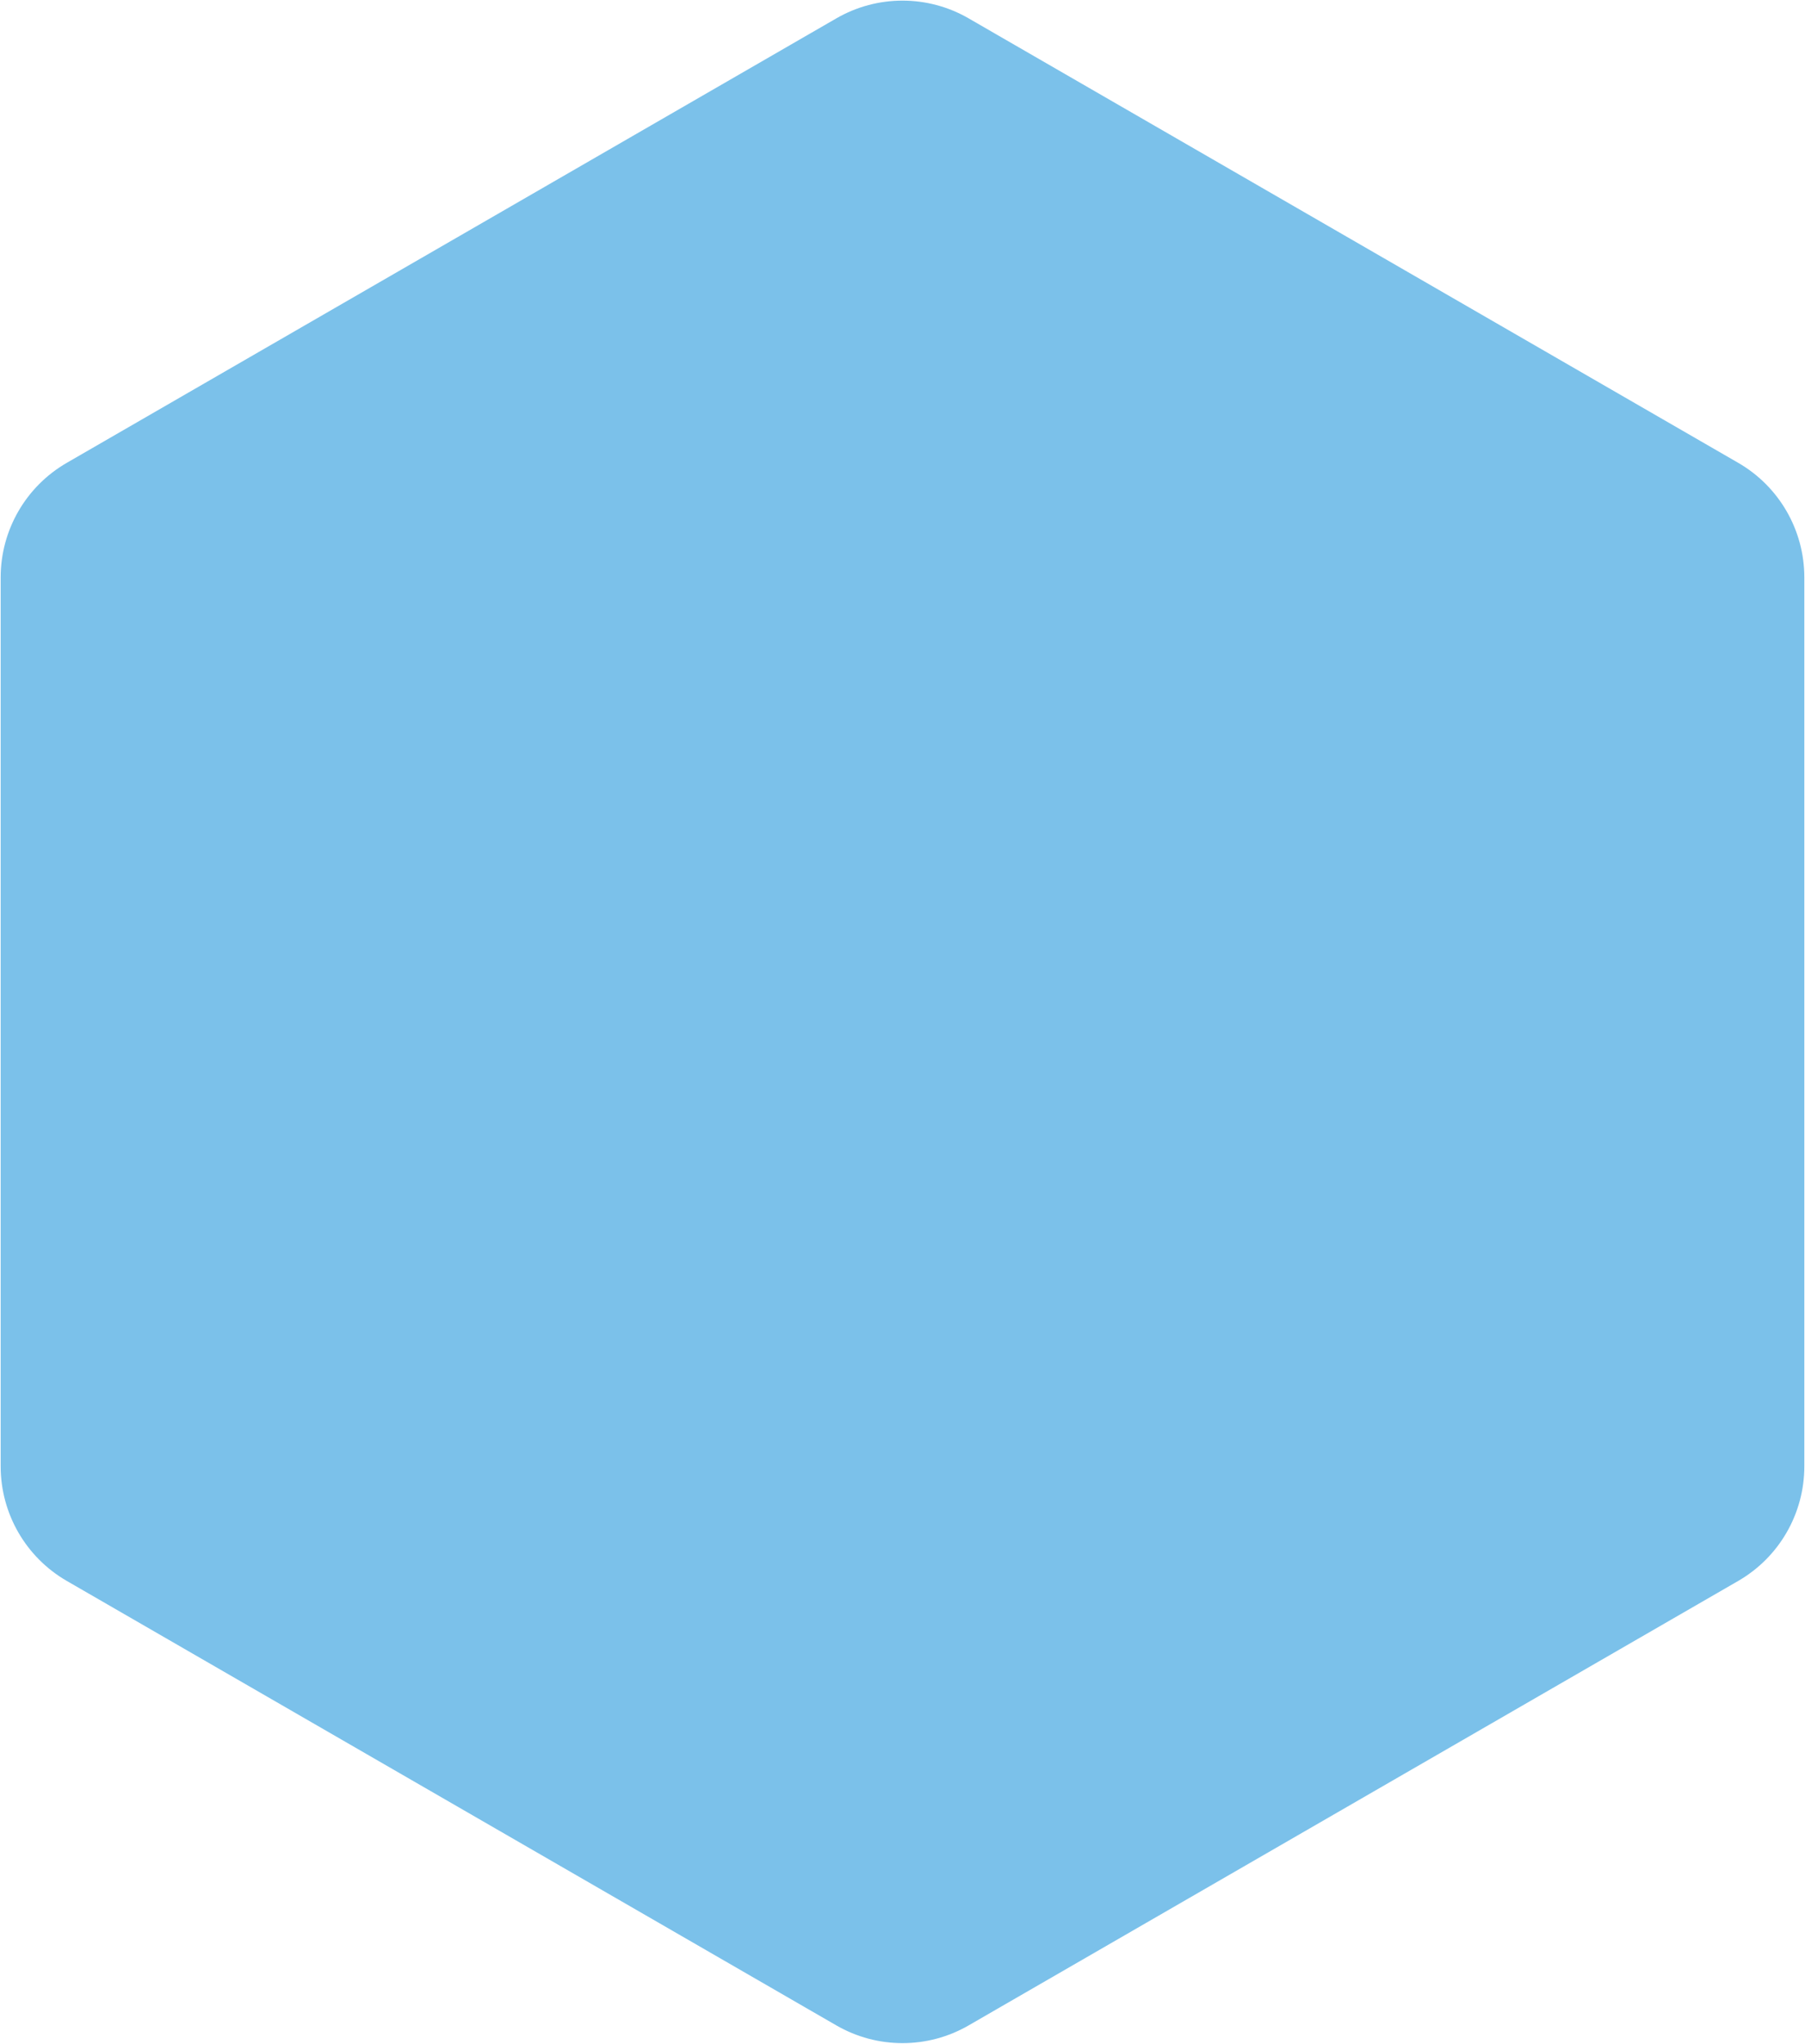 <?xml version="1.0" encoding="UTF-8"?> <svg xmlns="http://www.w3.org/2000/svg" width="273" height="309" viewBox="0 0 273 309" fill="none"><path d="M145.25 4.939L261.649 72.142C267.064 75.268 270.399 81.045 270.399 87.297V221.703C270.399 227.955 267.064 233.732 261.649 236.858L145.25 304.061C139.835 307.188 133.165 307.188 127.75 304.061L11.351 236.858C5.936 233.732 2.601 227.955 2.601 221.703V87.297C2.601 81.045 5.936 75.268 11.351 72.142L127.75 4.939C133.165 1.812 139.835 1.812 145.25 4.939Z" fill="#7BC1EA" stroke="#7BC1EA" stroke-width="5"></path></svg> 